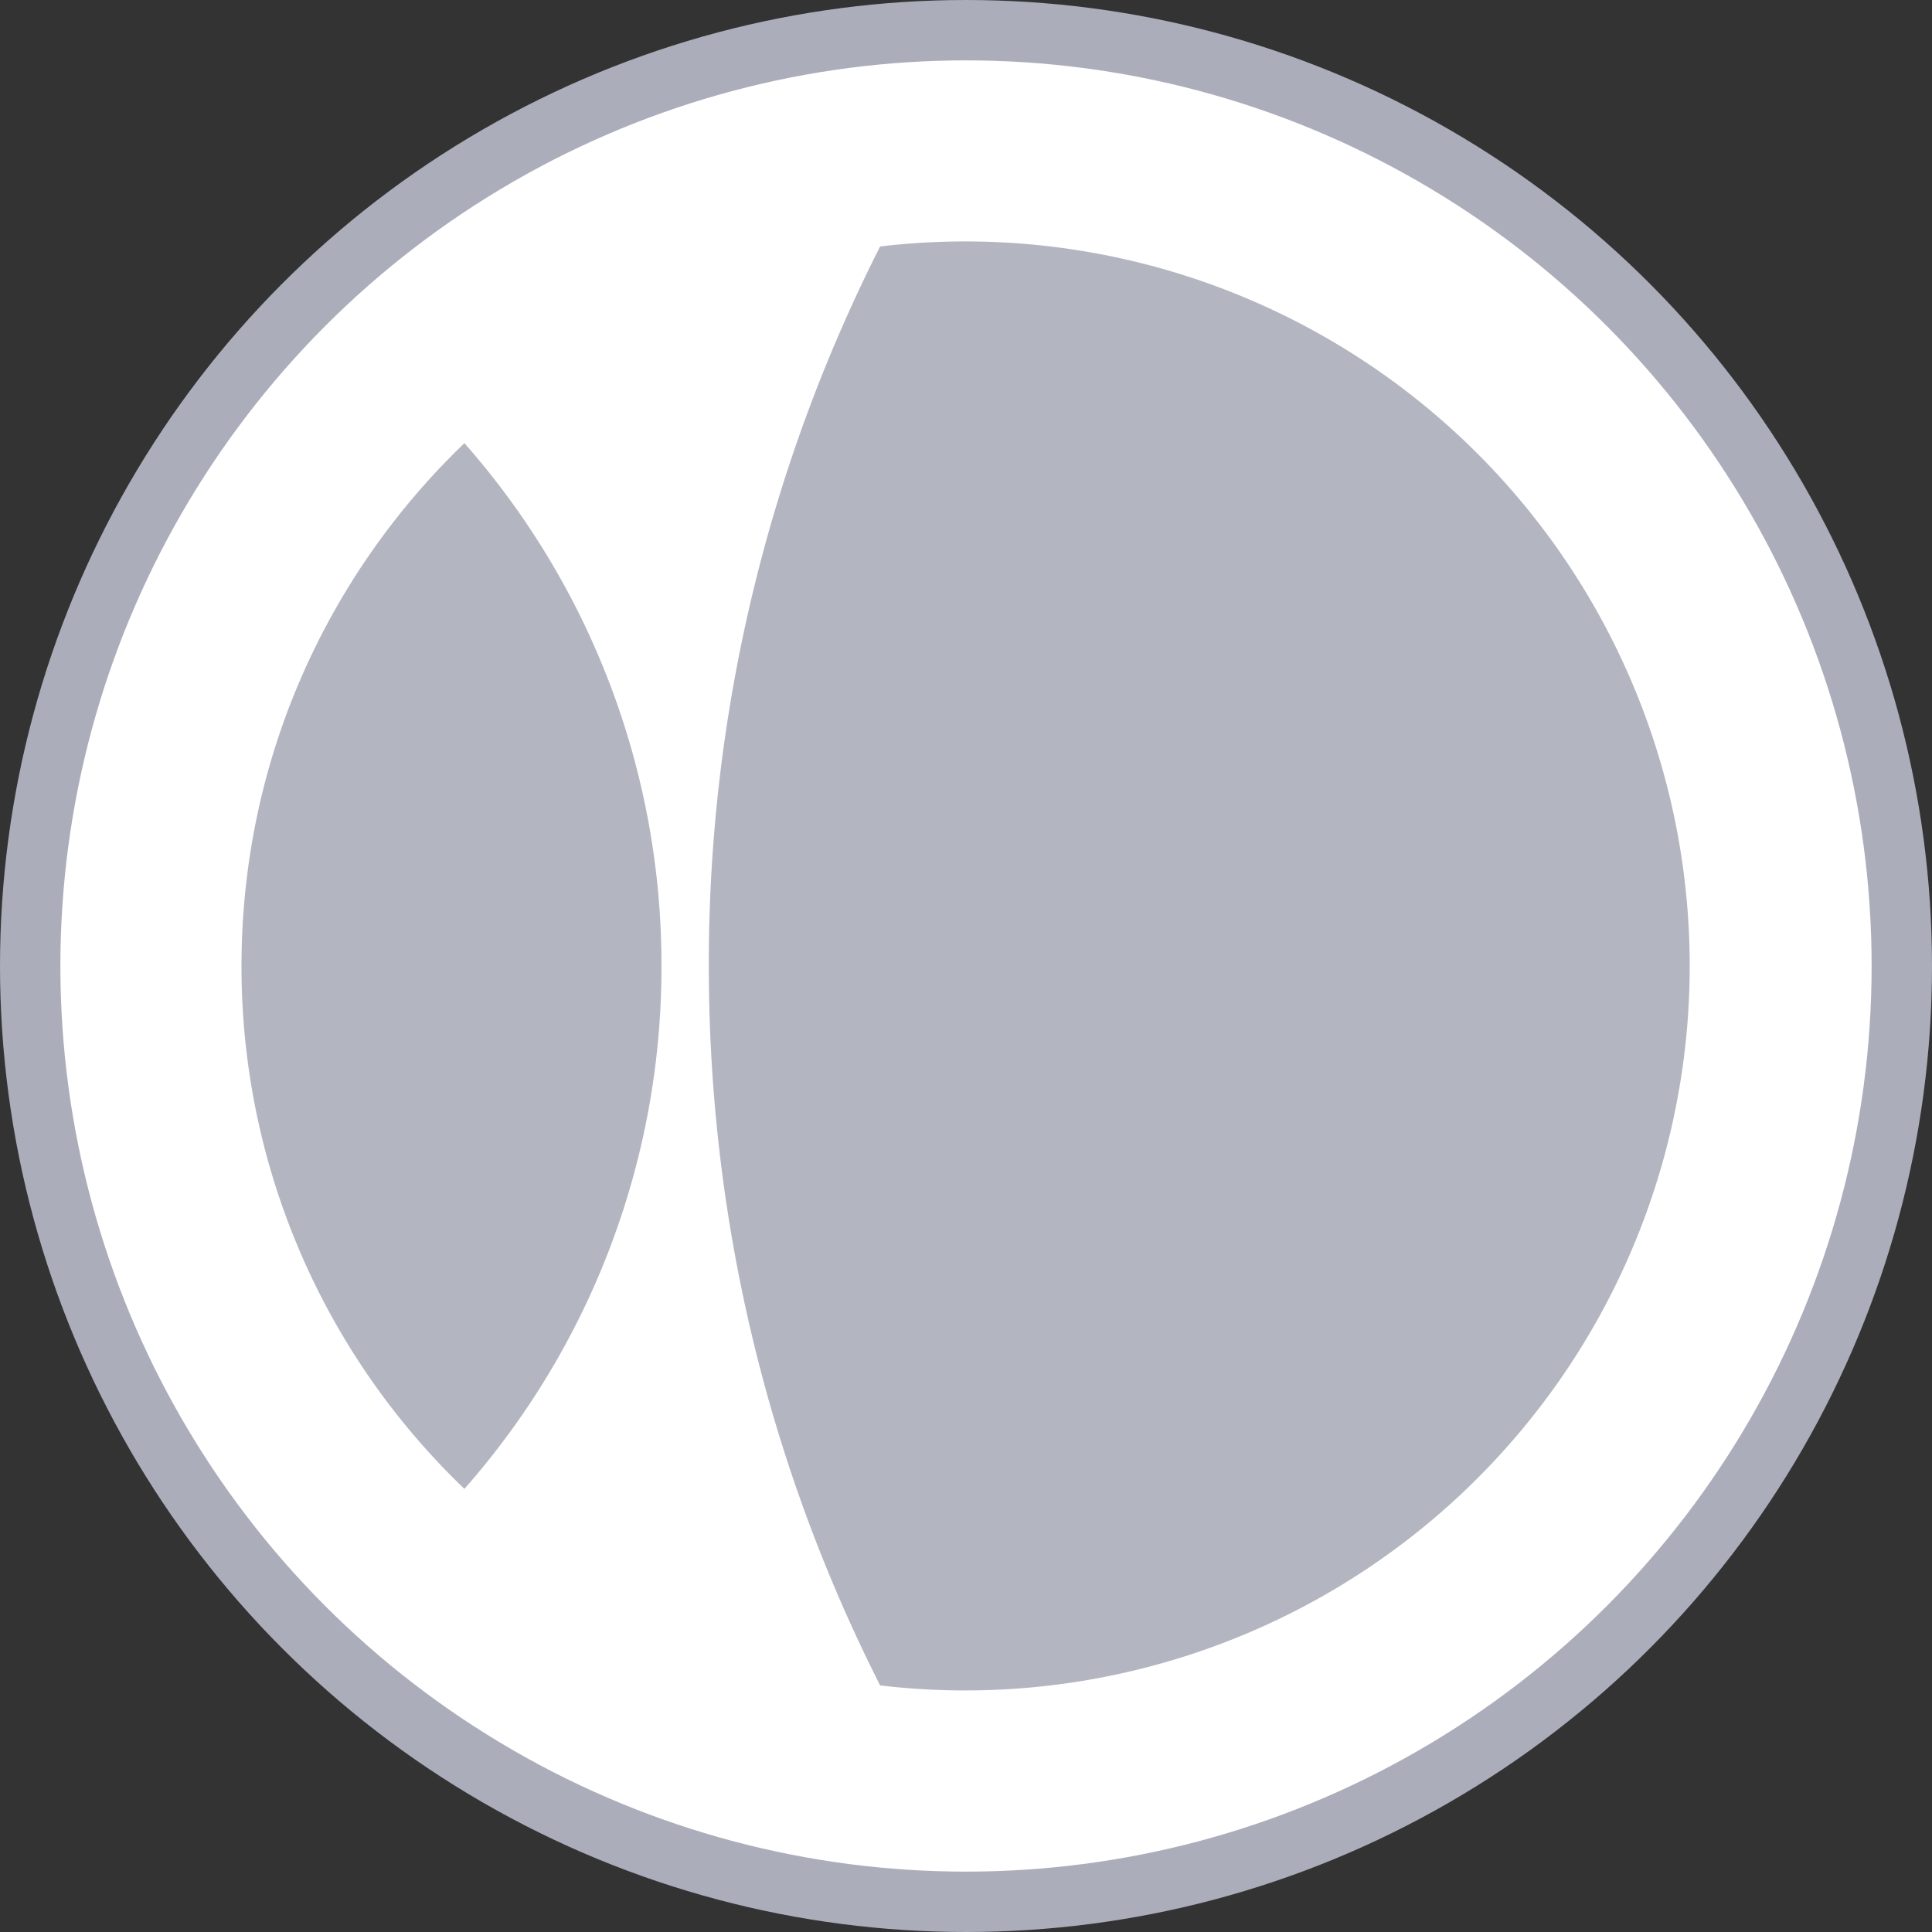 <svg xmlns="http://www.w3.org/2000/svg" width="16" height="16" fill="none"><rect width="100%" height="100%" fill="#333333" stroke="none"/><circle cx="8" cy="8" r="7.75" fill="#fff" stroke="#ABAEBA" stroke-width=".5"/><path fill="#ABAEBA" fill-rule="evenodd" d="M7.289 13.958a6 6 0 1 0 0-11.917A13.14 13.14 0 0 0 5.87 8c0 2.144.512 4.168 1.419 5.958ZM3.846 12.33A5.983 5.983 0 0 1 2 8c0-1.701.708-3.237 1.846-4.33A6.53 6.53 0 0 1 5.478 8a6.53 6.53 0 0 1-1.632 4.33Z" clip-rule="evenodd" opacity=".9"/></svg>